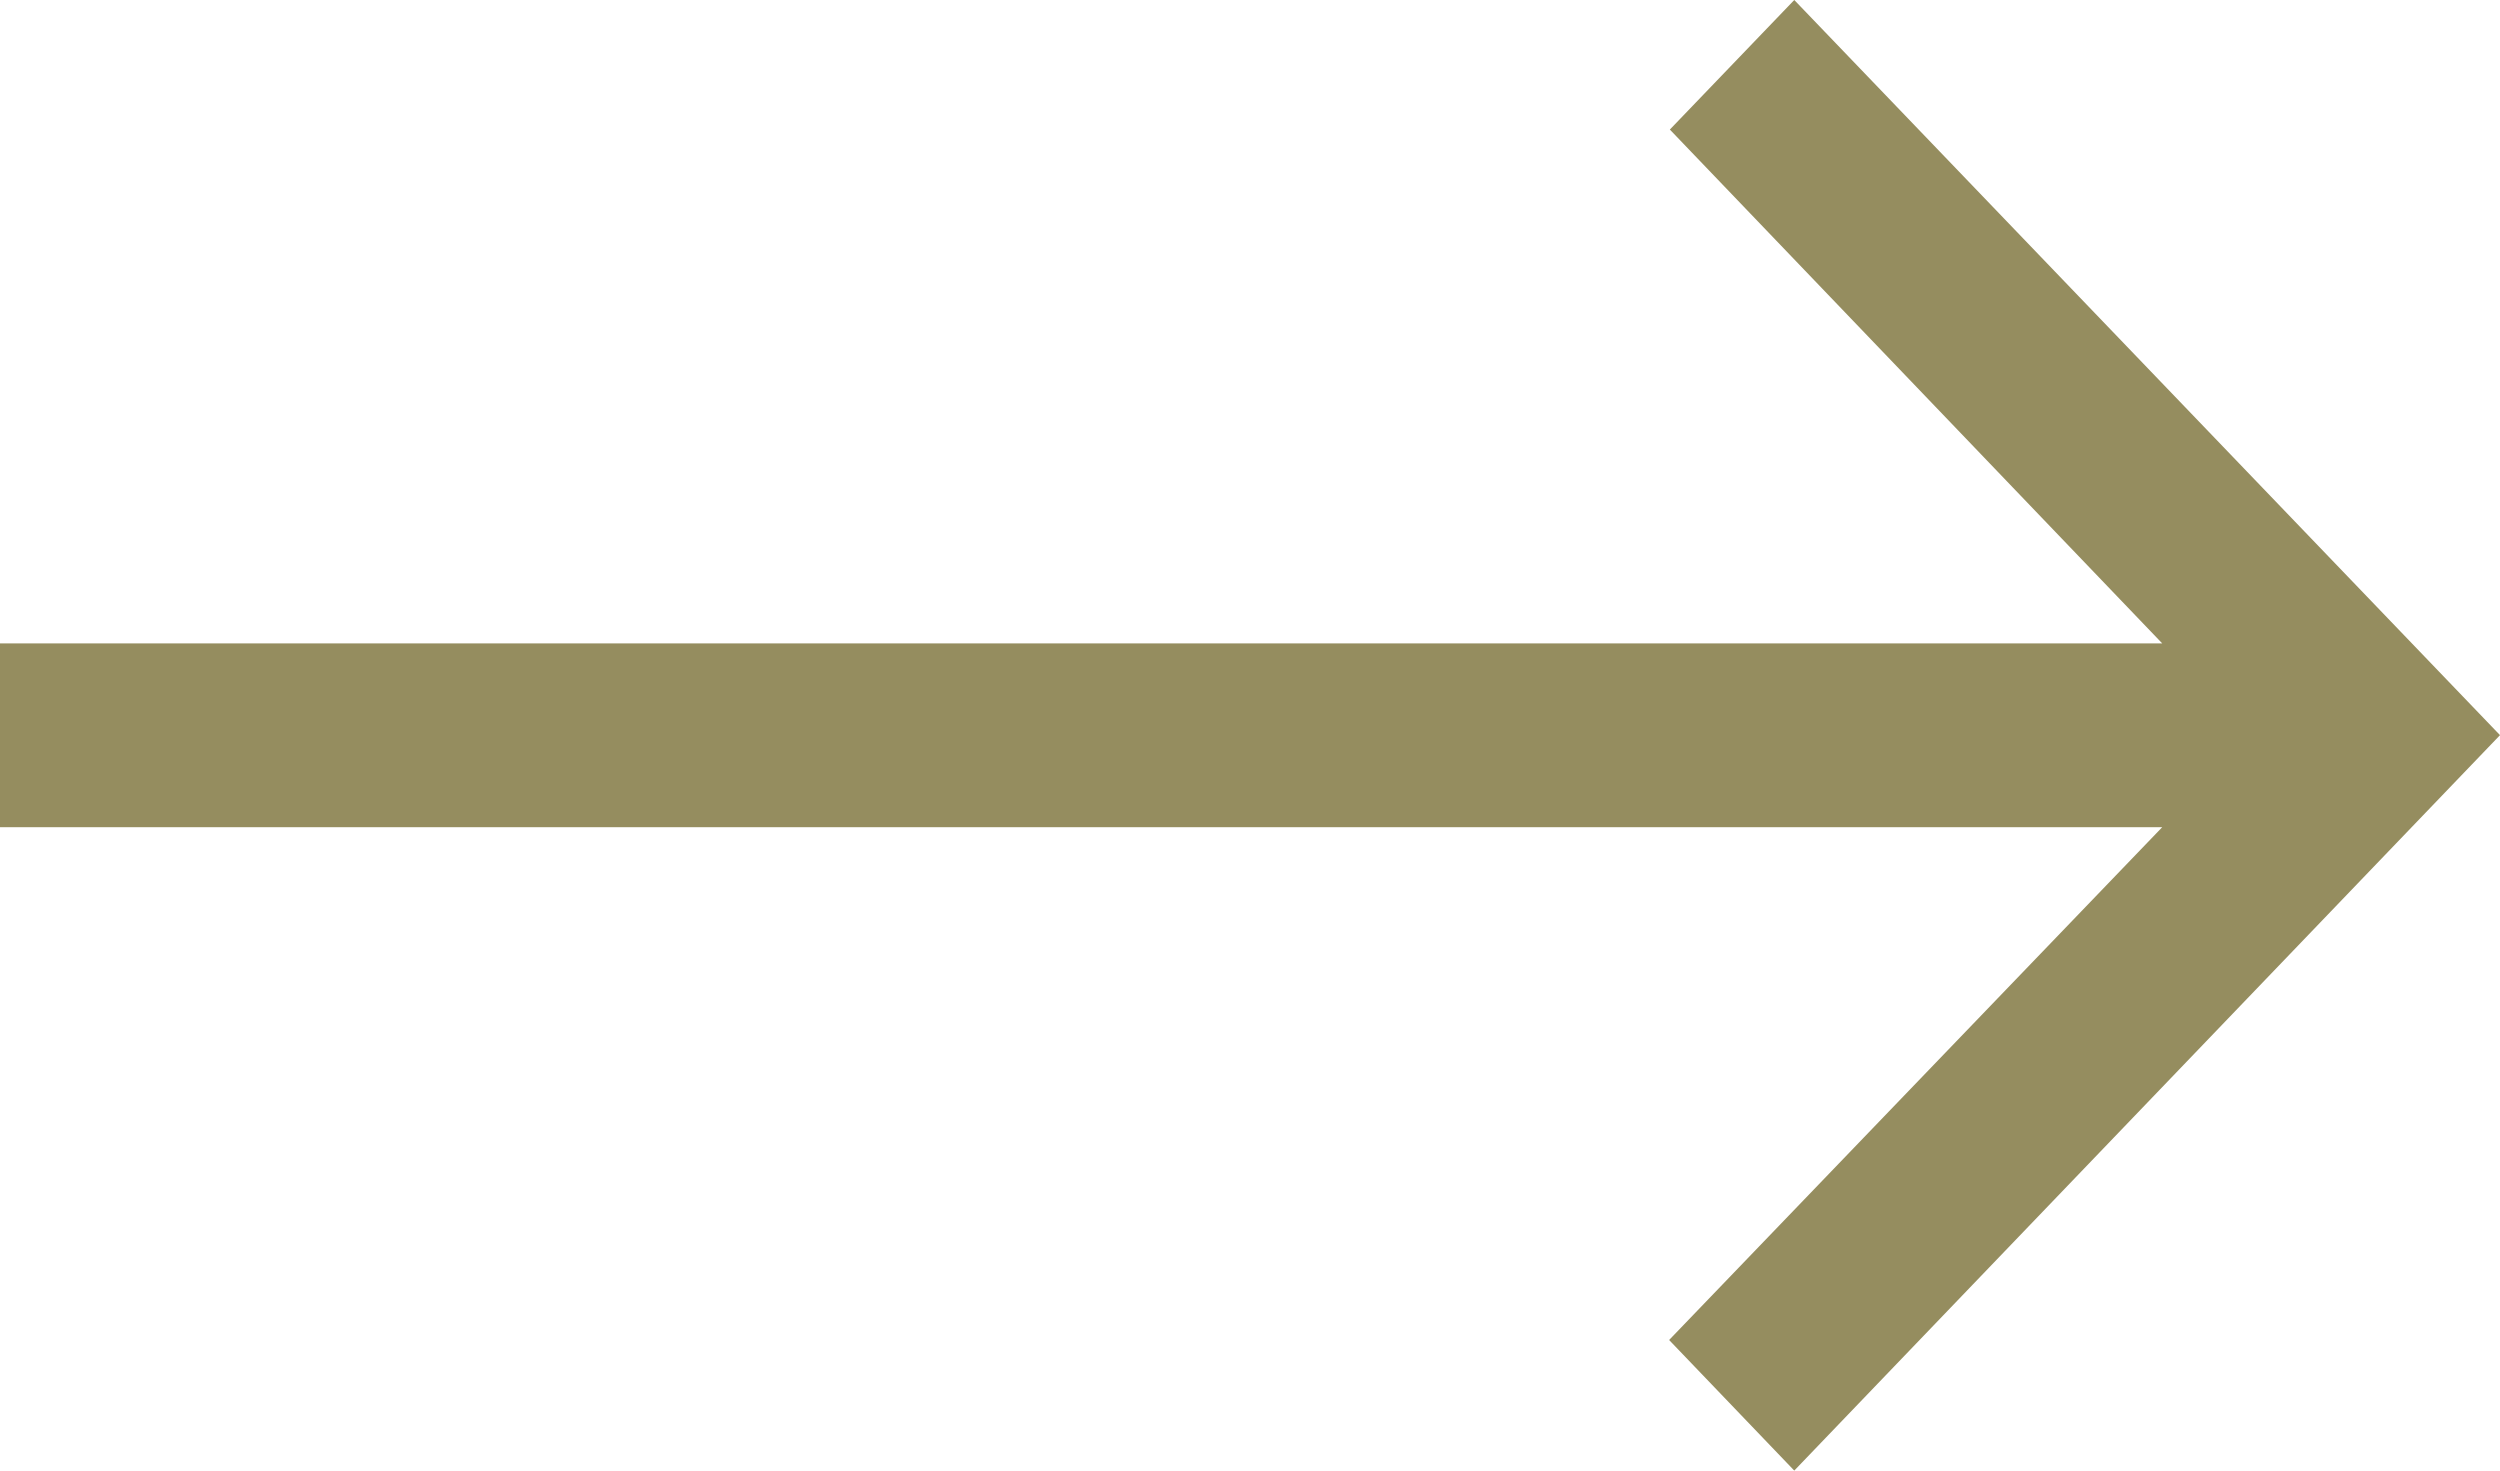 <svg xmlns="http://www.w3.org/2000/svg" width="17" height="10" viewBox="0 0 17 10">
    <g fill="none" fill-rule="evenodd">
        <g fill="#958D5F">
            <path d="M150.201 16L149.355 16.881 152.703 20.375 138 20.375 138 21.625 152.703 21.625 149.35 25.112 150.201 26 155 20.999z" transform="translate(-361 -530) translate(223 514)"/>
        </g>
    </g>
</svg>

